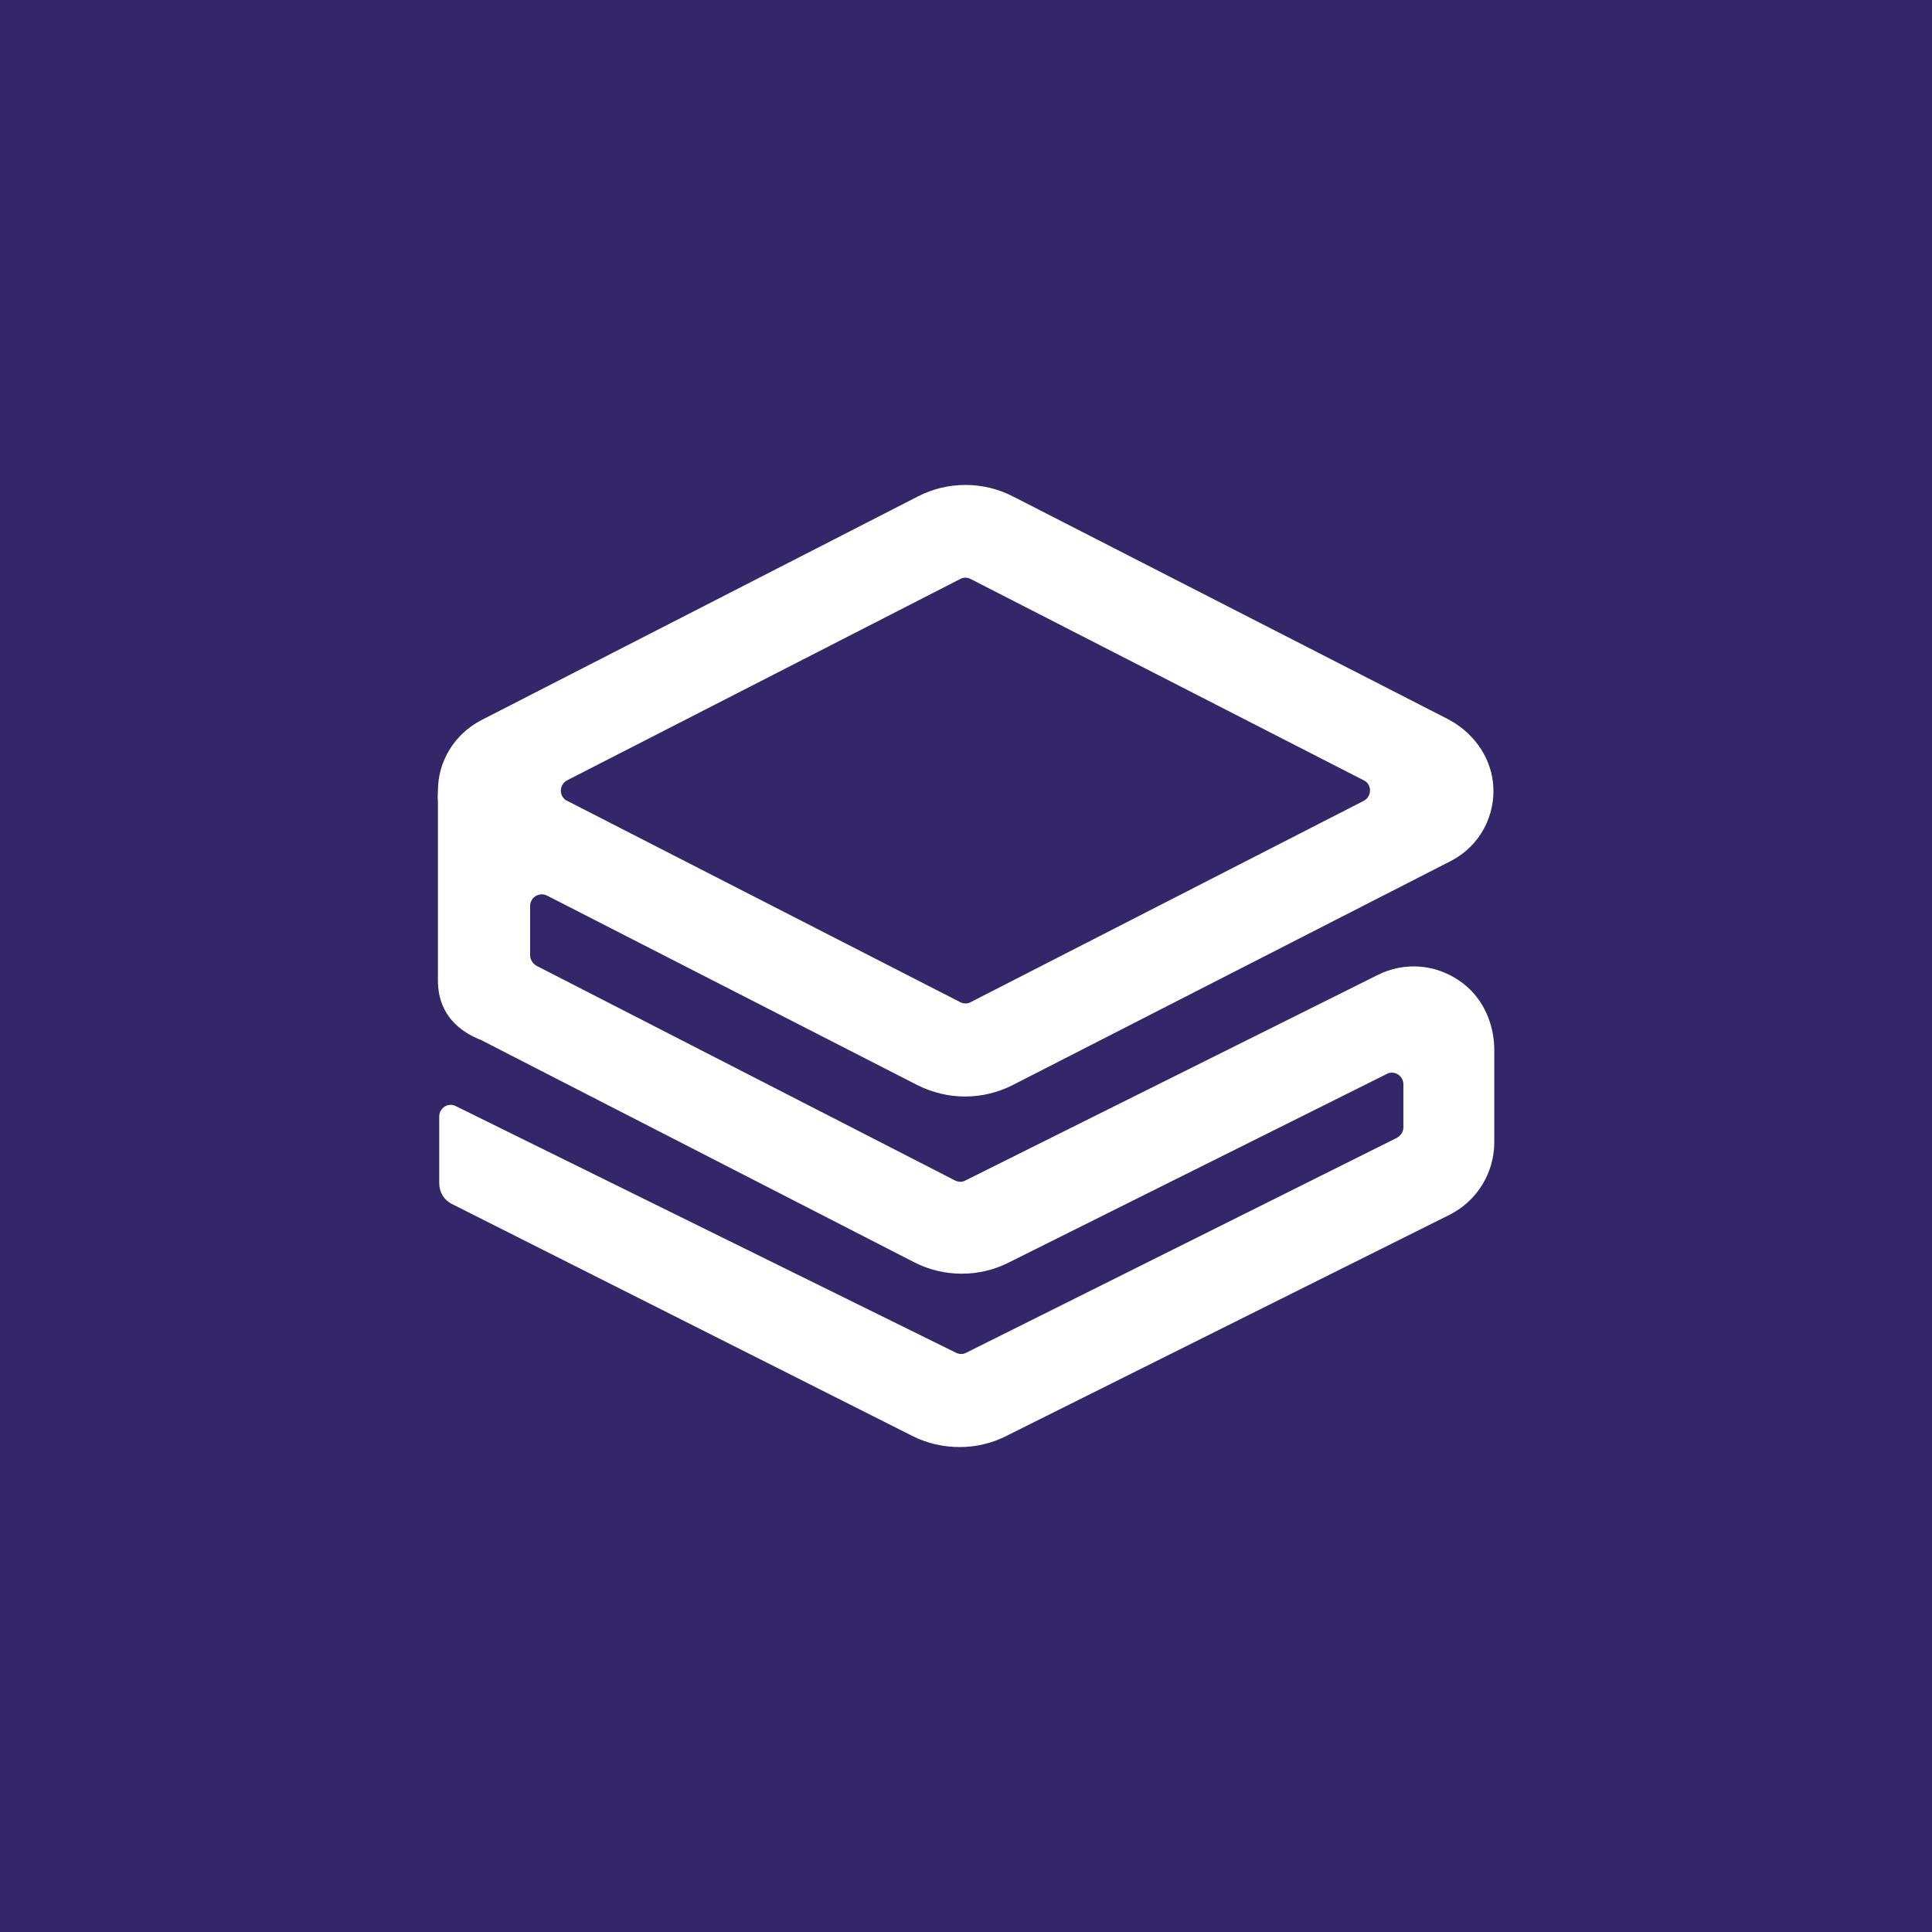 <svg width="256" height="256" viewBox="0 0 256 256" fill="none" xmlns="http://www.w3.org/2000/svg">
<rect width="256" height="256" fill="#33276A"/>
<path d="M121.645 65.771C125.564 63.754 130.289 63.754 134.208 65.771L191.834 95.275C195.061 96.947 197.424 100.058 197.827 103.689C198.288 108.068 196.041 112.16 192.18 114.119L134.15 143.797C132.191 144.776 130.059 145.295 127.869 145.295C125.737 145.295 123.547 144.776 121.587 143.797L72.49 118.672C71.453 118.153 70.242 118.902 70.242 120.055V126.567C70.242 127.143 70.588 127.661 71.049 127.95L126.543 156.417C127.004 156.647 127.523 156.647 127.926 156.417L182.499 129.217C186.129 127.373 190.451 127.719 193.793 130.255C196.559 132.329 198 135.729 198 139.129V151.346C198 155.38 195.753 159.068 192.18 160.912L133.401 190.244C131.499 191.223 129.367 191.742 127.177 191.742C125.045 191.742 122.913 191.281 120.954 190.301L59.87 159.529C58.832 159.01 58.199 157.973 58.199 156.763V147.946C58.199 146.793 59.409 146.044 60.388 146.563L126.659 179.237C127.12 179.468 127.638 179.468 128.042 179.237L185.092 150.77C185.61 150.481 185.956 149.963 185.956 149.387V143.682C185.956 142.529 184.746 141.78 183.766 142.299L133.631 167.308C129.77 169.268 125.045 169.268 121.126 167.251L63.961 137.919C63.788 137.804 63.615 137.746 63.443 137.688C62.117 137.112 58.026 135.268 58.026 129.909V106.109C57.968 105.648 58.026 105.245 58.026 104.784C58.026 100.865 60.215 97.292 63.731 95.448L121.645 65.771ZM128.618 76.72C128.157 76.489 127.638 76.489 127.235 76.72L75.141 103.401C74.046 103.977 74.046 105.591 75.141 106.109L127.235 132.79C127.696 133.021 128.214 133.021 128.618 132.79L180.712 106.109C181.807 105.533 181.807 103.919 180.712 103.401L128.618 76.72Z" fill="white"/>
</svg>
